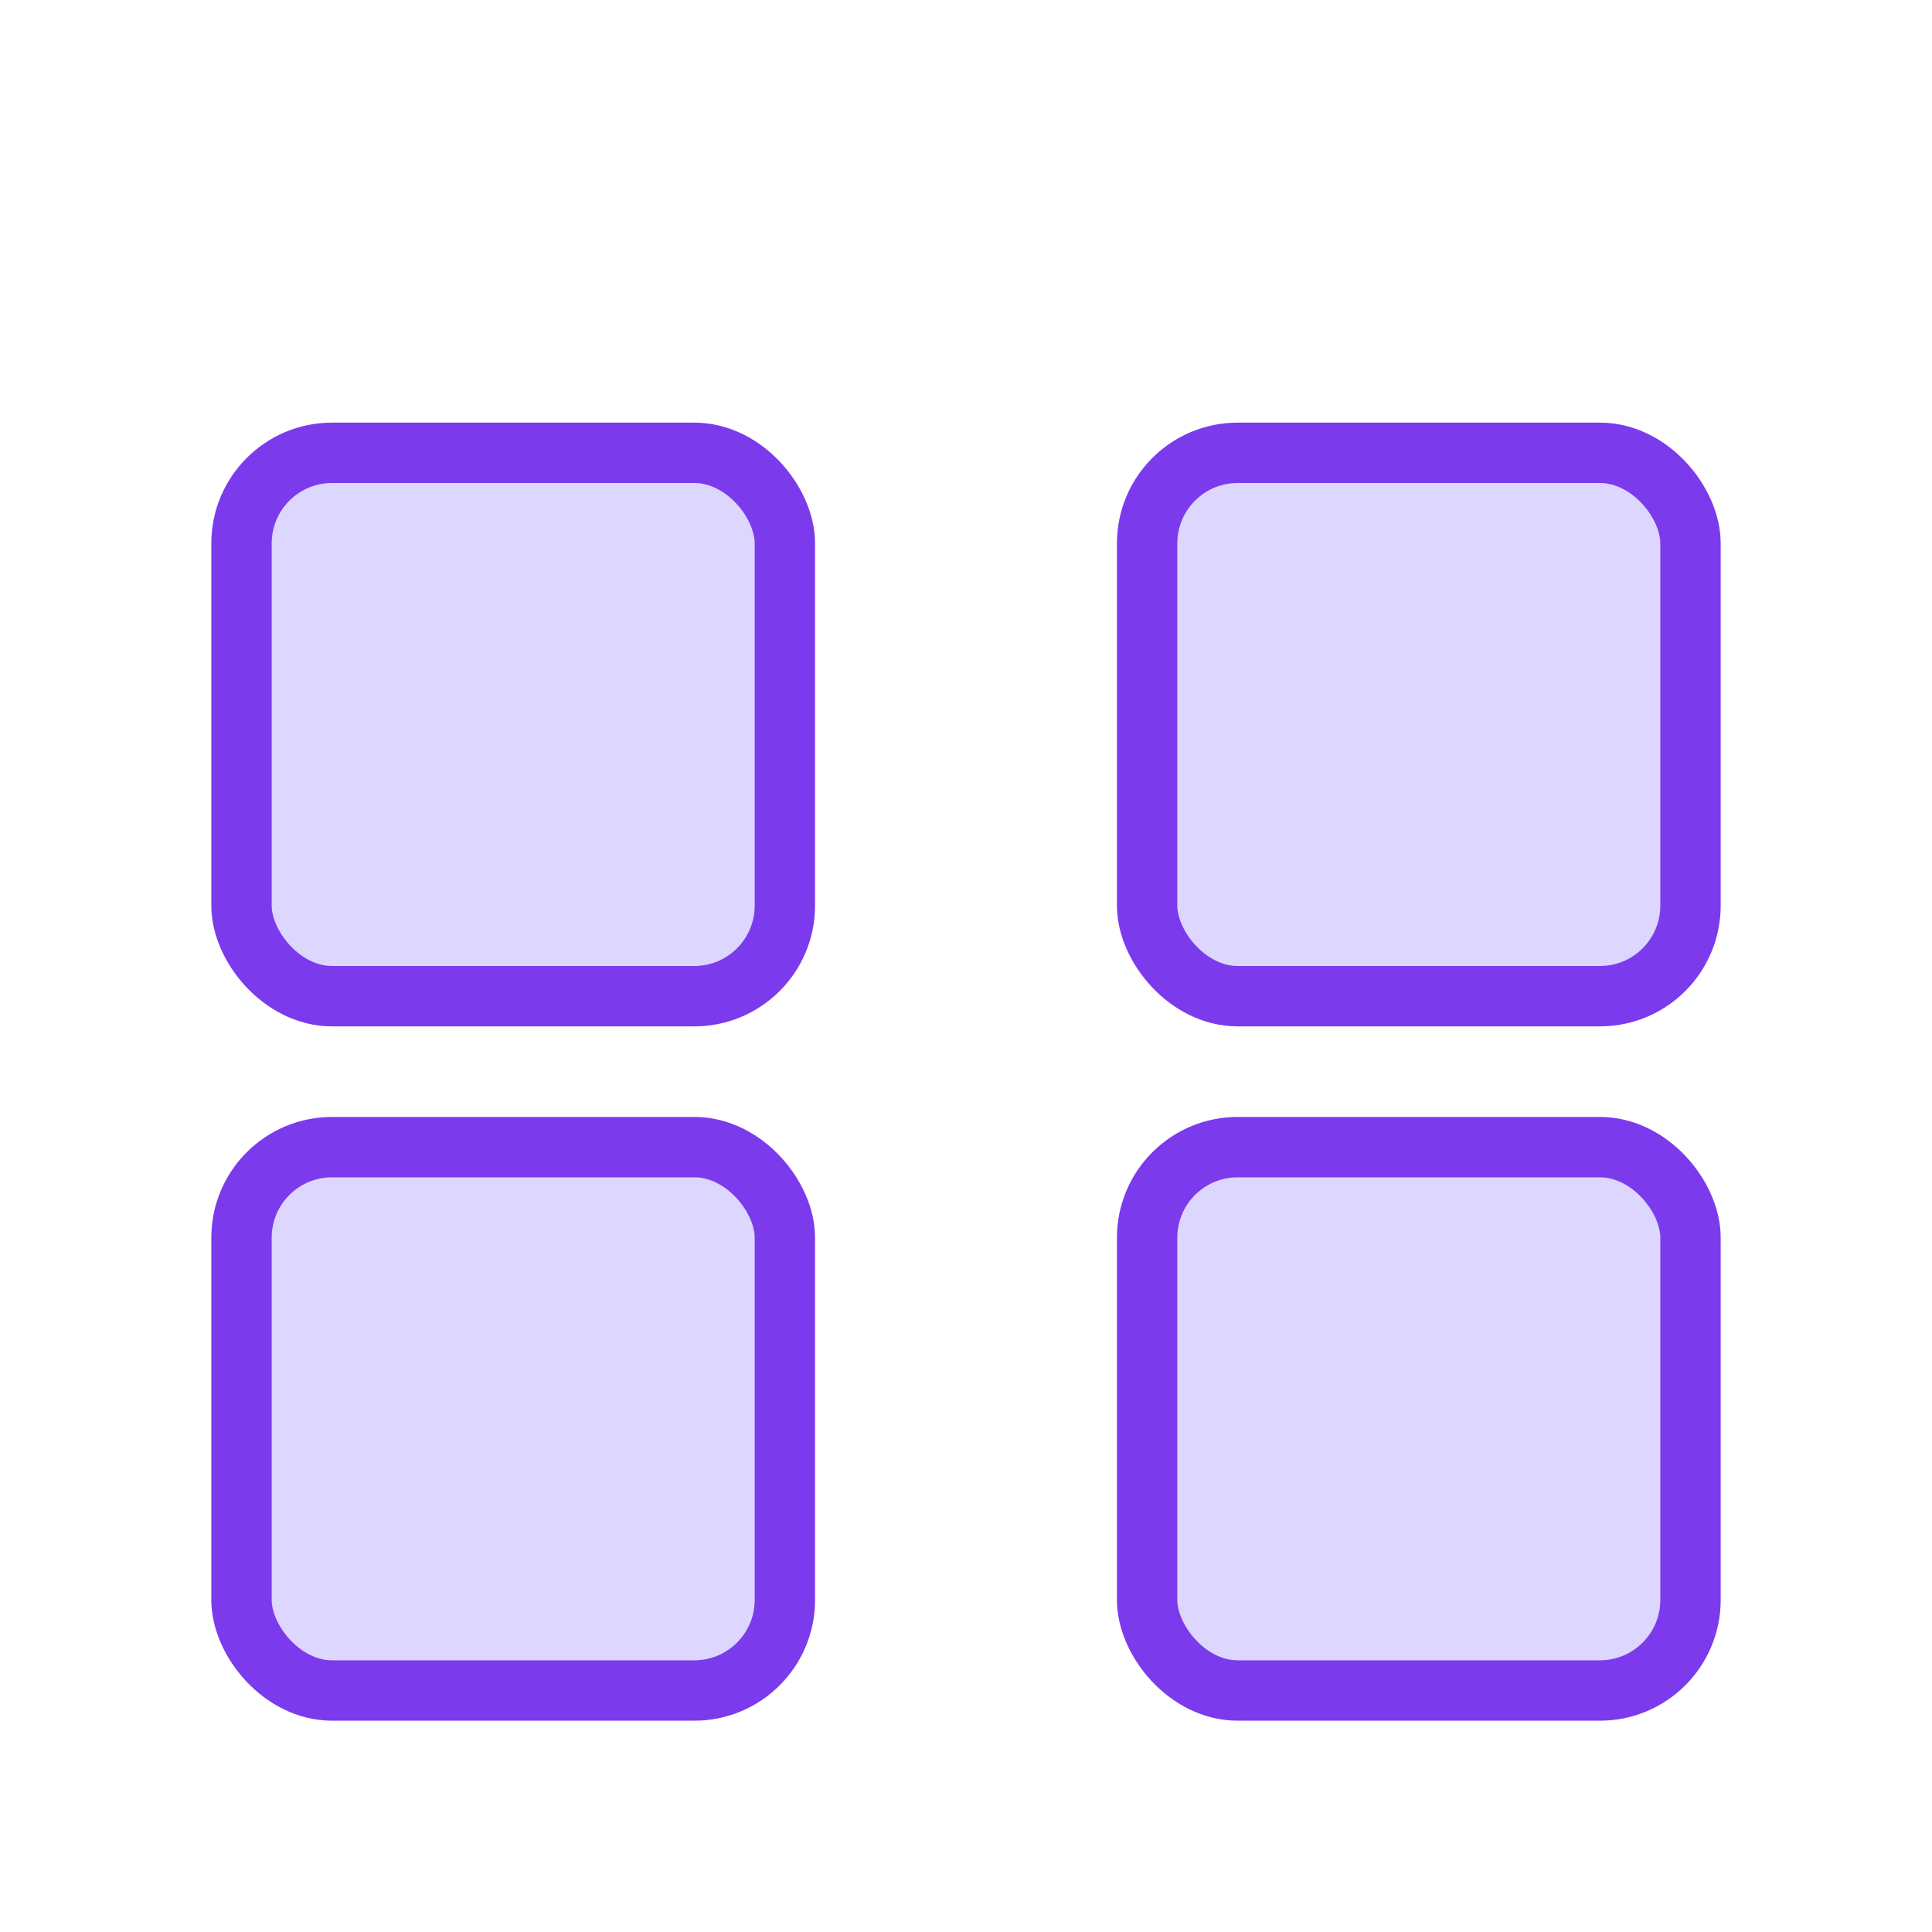 <svg xmlns="http://www.w3.org/2000/svg" viewBox="0 0 64 64" width="64" height="64">
  <rect x="8" y="15" width="18" height="18" rx="3" fill="#ddd6fe" stroke="#7c3aed" stroke-width="2"/>
  <rect x="38" y="15" width="18" height="18" rx="3" fill="#ddd6fe" stroke="#7c3aed" stroke-width="2"/>
  <rect x="8" y="38" width="18" height="18" rx="3" fill="#ddd6fe" stroke="#7c3aed" stroke-width="2"/>
  <rect x="38" y="38" width="18" height="18" rx="3" fill="#ddd6fe" stroke="#7c3aed" stroke-width="2"/>
</svg>